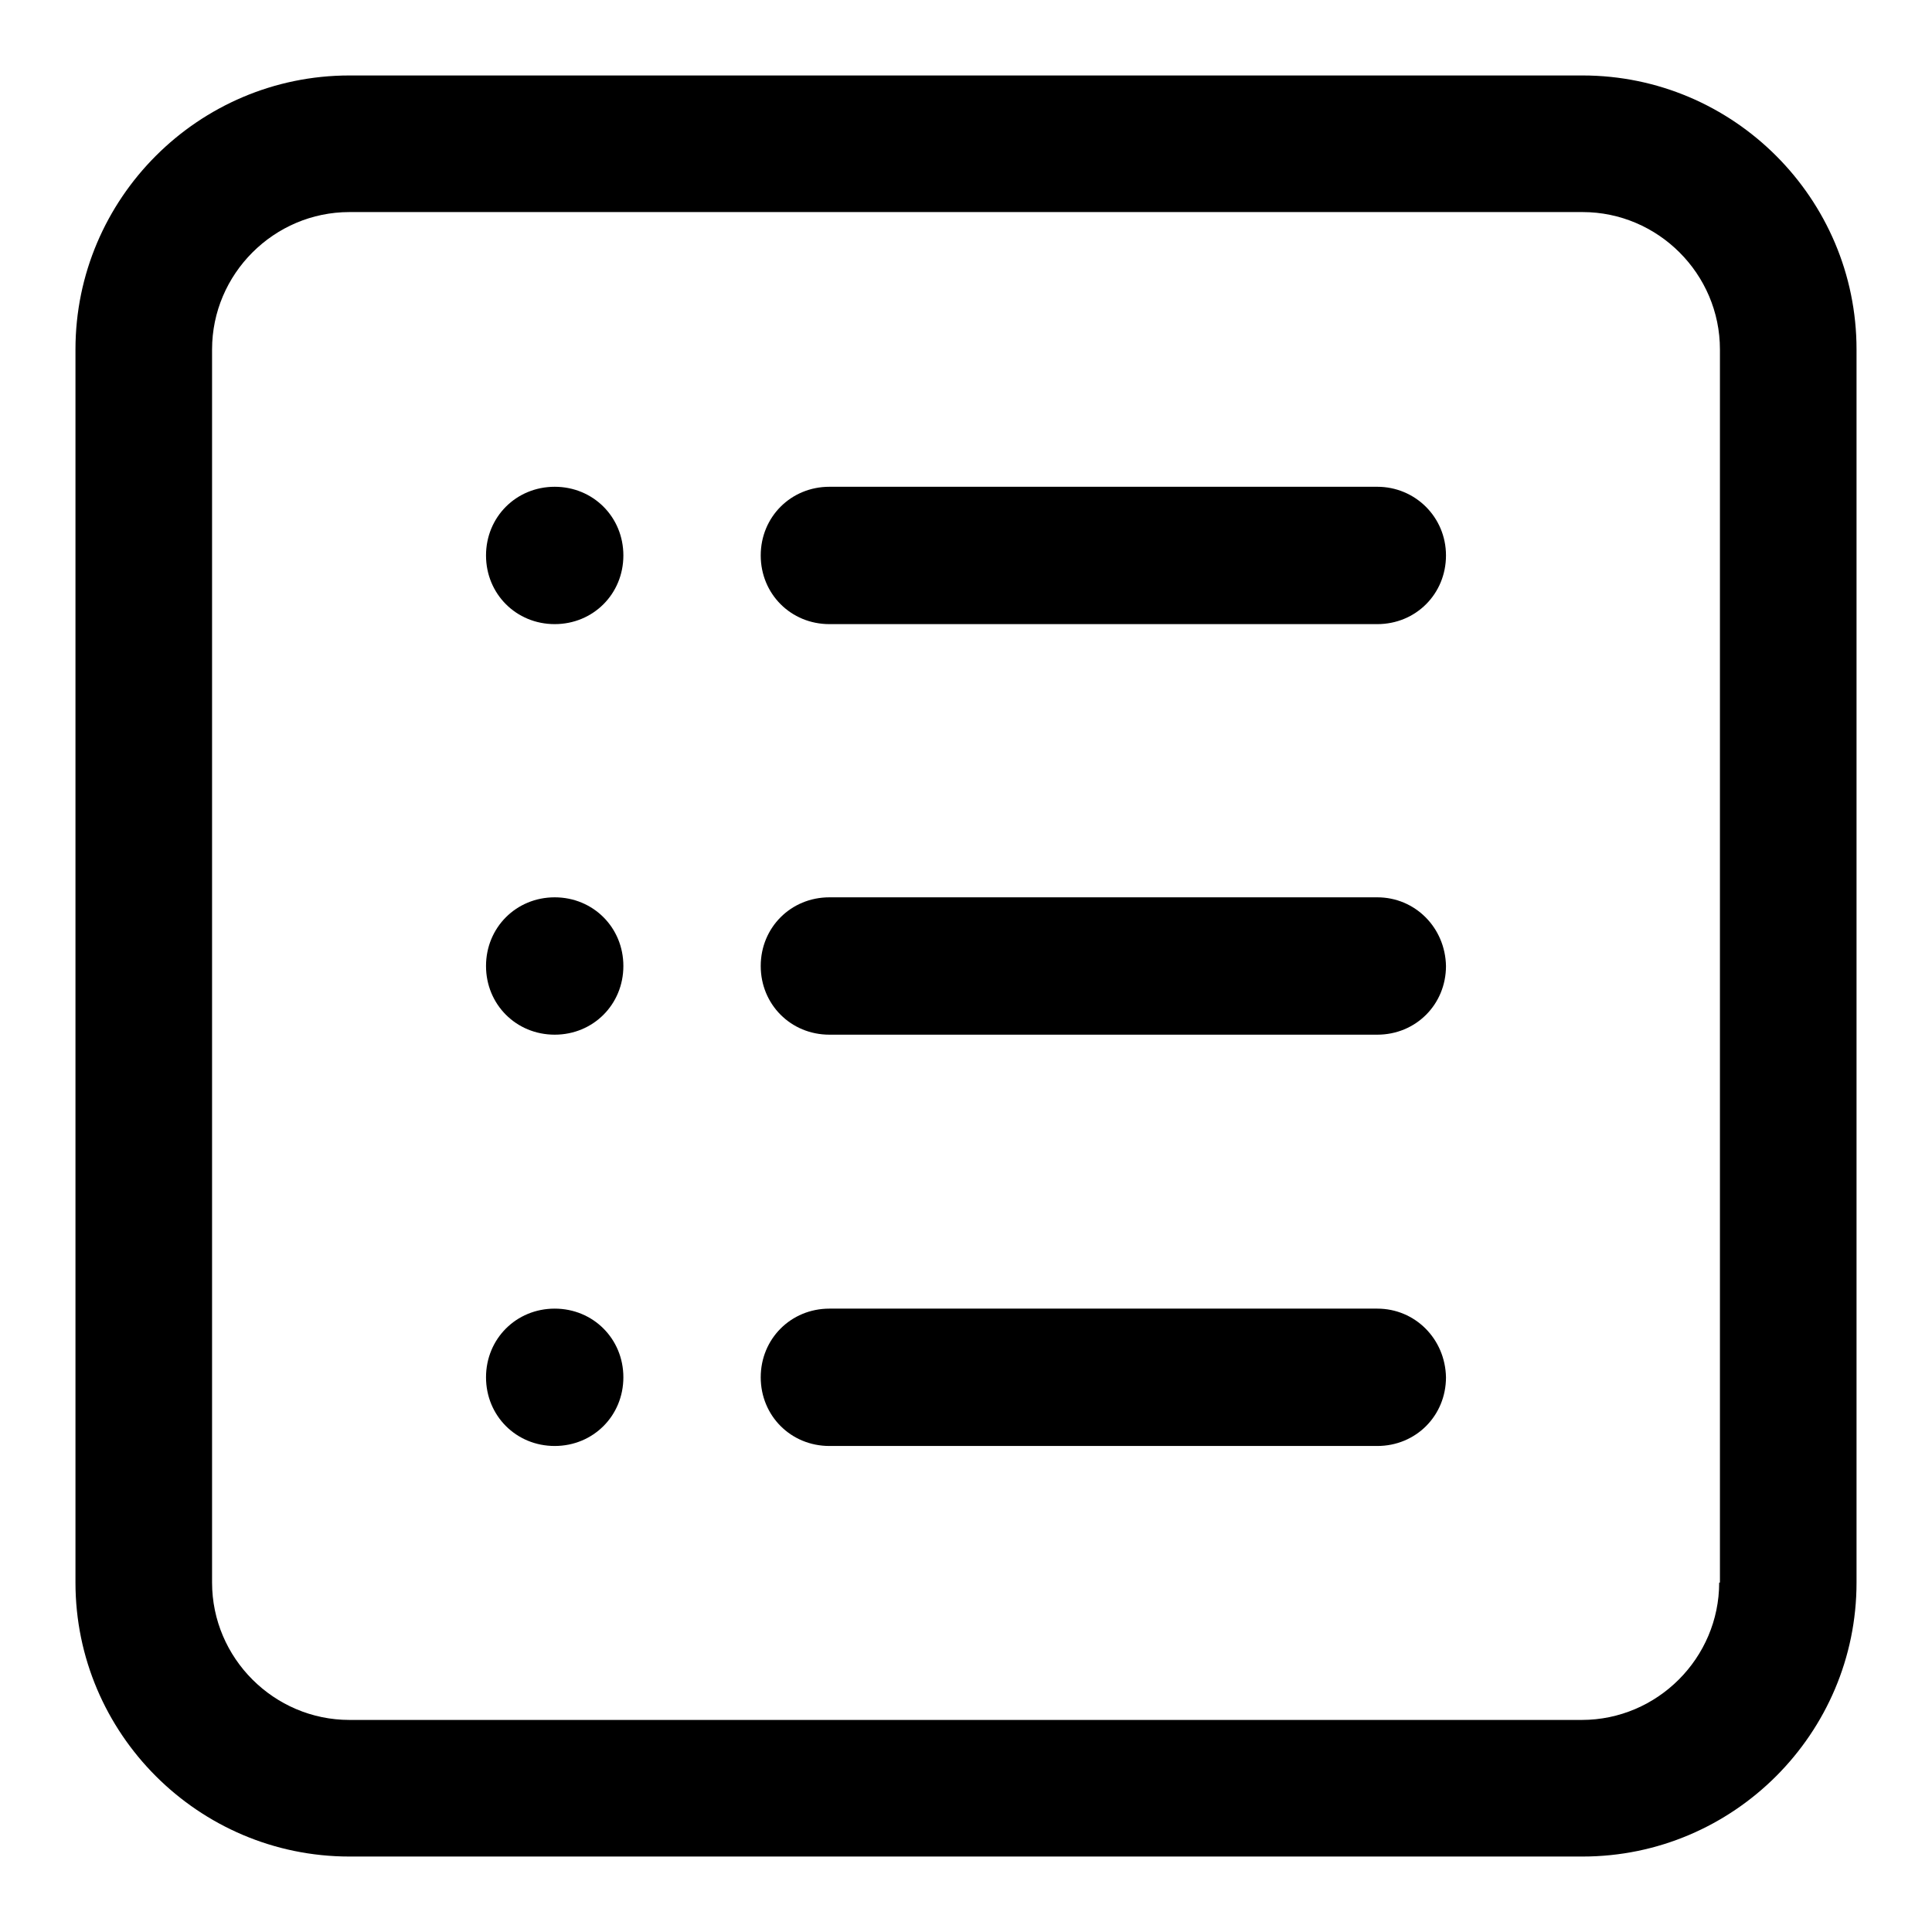 <?xml version="1.0" encoding="utf-8"?>
<!-- Svg Vector Icons : http://www.onlinewebfonts.com/icon -->
<!DOCTYPE svg PUBLIC "-//W3C//DTD SVG 1.1//EN" "http://www.w3.org/Graphics/SVG/1.1/DTD/svg11.dtd">
<svg version="1.1" xmlns="http://www.w3.org/2000/svg" xmlns:xlink="http://www.w3.org/1999/xlink" x="0px" y="0px" viewBox="0 0 256 256" enable-background="new 0 0 256 256" xml:space="preserve">
<g> <path fill="#000000" d="M73.5,173.4c-5.1,0-9.1,4-9.1,9.1c0,5.1,4,9.1,9.1,9.1s9.1-4,9.1-9.1C82.6,177.4,78.6,173.4,73.5,173.4z  M73.5,64.5c-5.1,0-9.1,4-9.1,9.1s4,9.1,9.1,9.1s9.1-4,9.1-9.1S78.6,64.5,73.5,64.5z M73.5,118.9c-5.1,0-9.1,4-9.1,9.1 c0,5.1,4,9.1,9.1,9.1s9.1-4,9.1-9.1C82.6,122.9,78.6,118.9,73.5,118.9z M209.7,10H46.3C26.3,10,10,26.3,10,46.3v163.4 c0,20,16.3,36.3,36.3,36.3h163.4c20,0,36.3-16.3,36.3-36.3V46.3C246,26.3,229.7,10,209.7,10z M227.8,209.7c0,10-8.2,18.2-18.2,18.2 H46.3c-10,0-18.2-8.2-18.2-18.2V46.3c0-10,8.2-18.2,18.2-18.2h163.4c10,0,18.2,8.2,18.2,18.2V209.7z M182.5,64.5h-72.6 c-5.1,0-9.1,4-9.1,9.1s4,9.1,9.1,9.1h72.6c5.1,0,9.1-4,9.1-9.1S187.5,64.5,182.5,64.5z M182.5,118.9h-72.6c-5.1,0-9.1,4-9.1,9.1 c0,5.1,4,9.1,9.1,9.1h72.6c5.1,0,9.1-4,9.1-9.1C191.5,122.9,187.5,118.9,182.5,118.9z M182.5,173.4h-72.6c-5.1,0-9.1,4-9.1,9.1 c0,5.1,4,9.1,9.1,9.1h72.6c5.1,0,9.1-4,9.1-9.1C191.5,177.4,187.5,173.4,182.5,173.4z"/></g>
</svg>